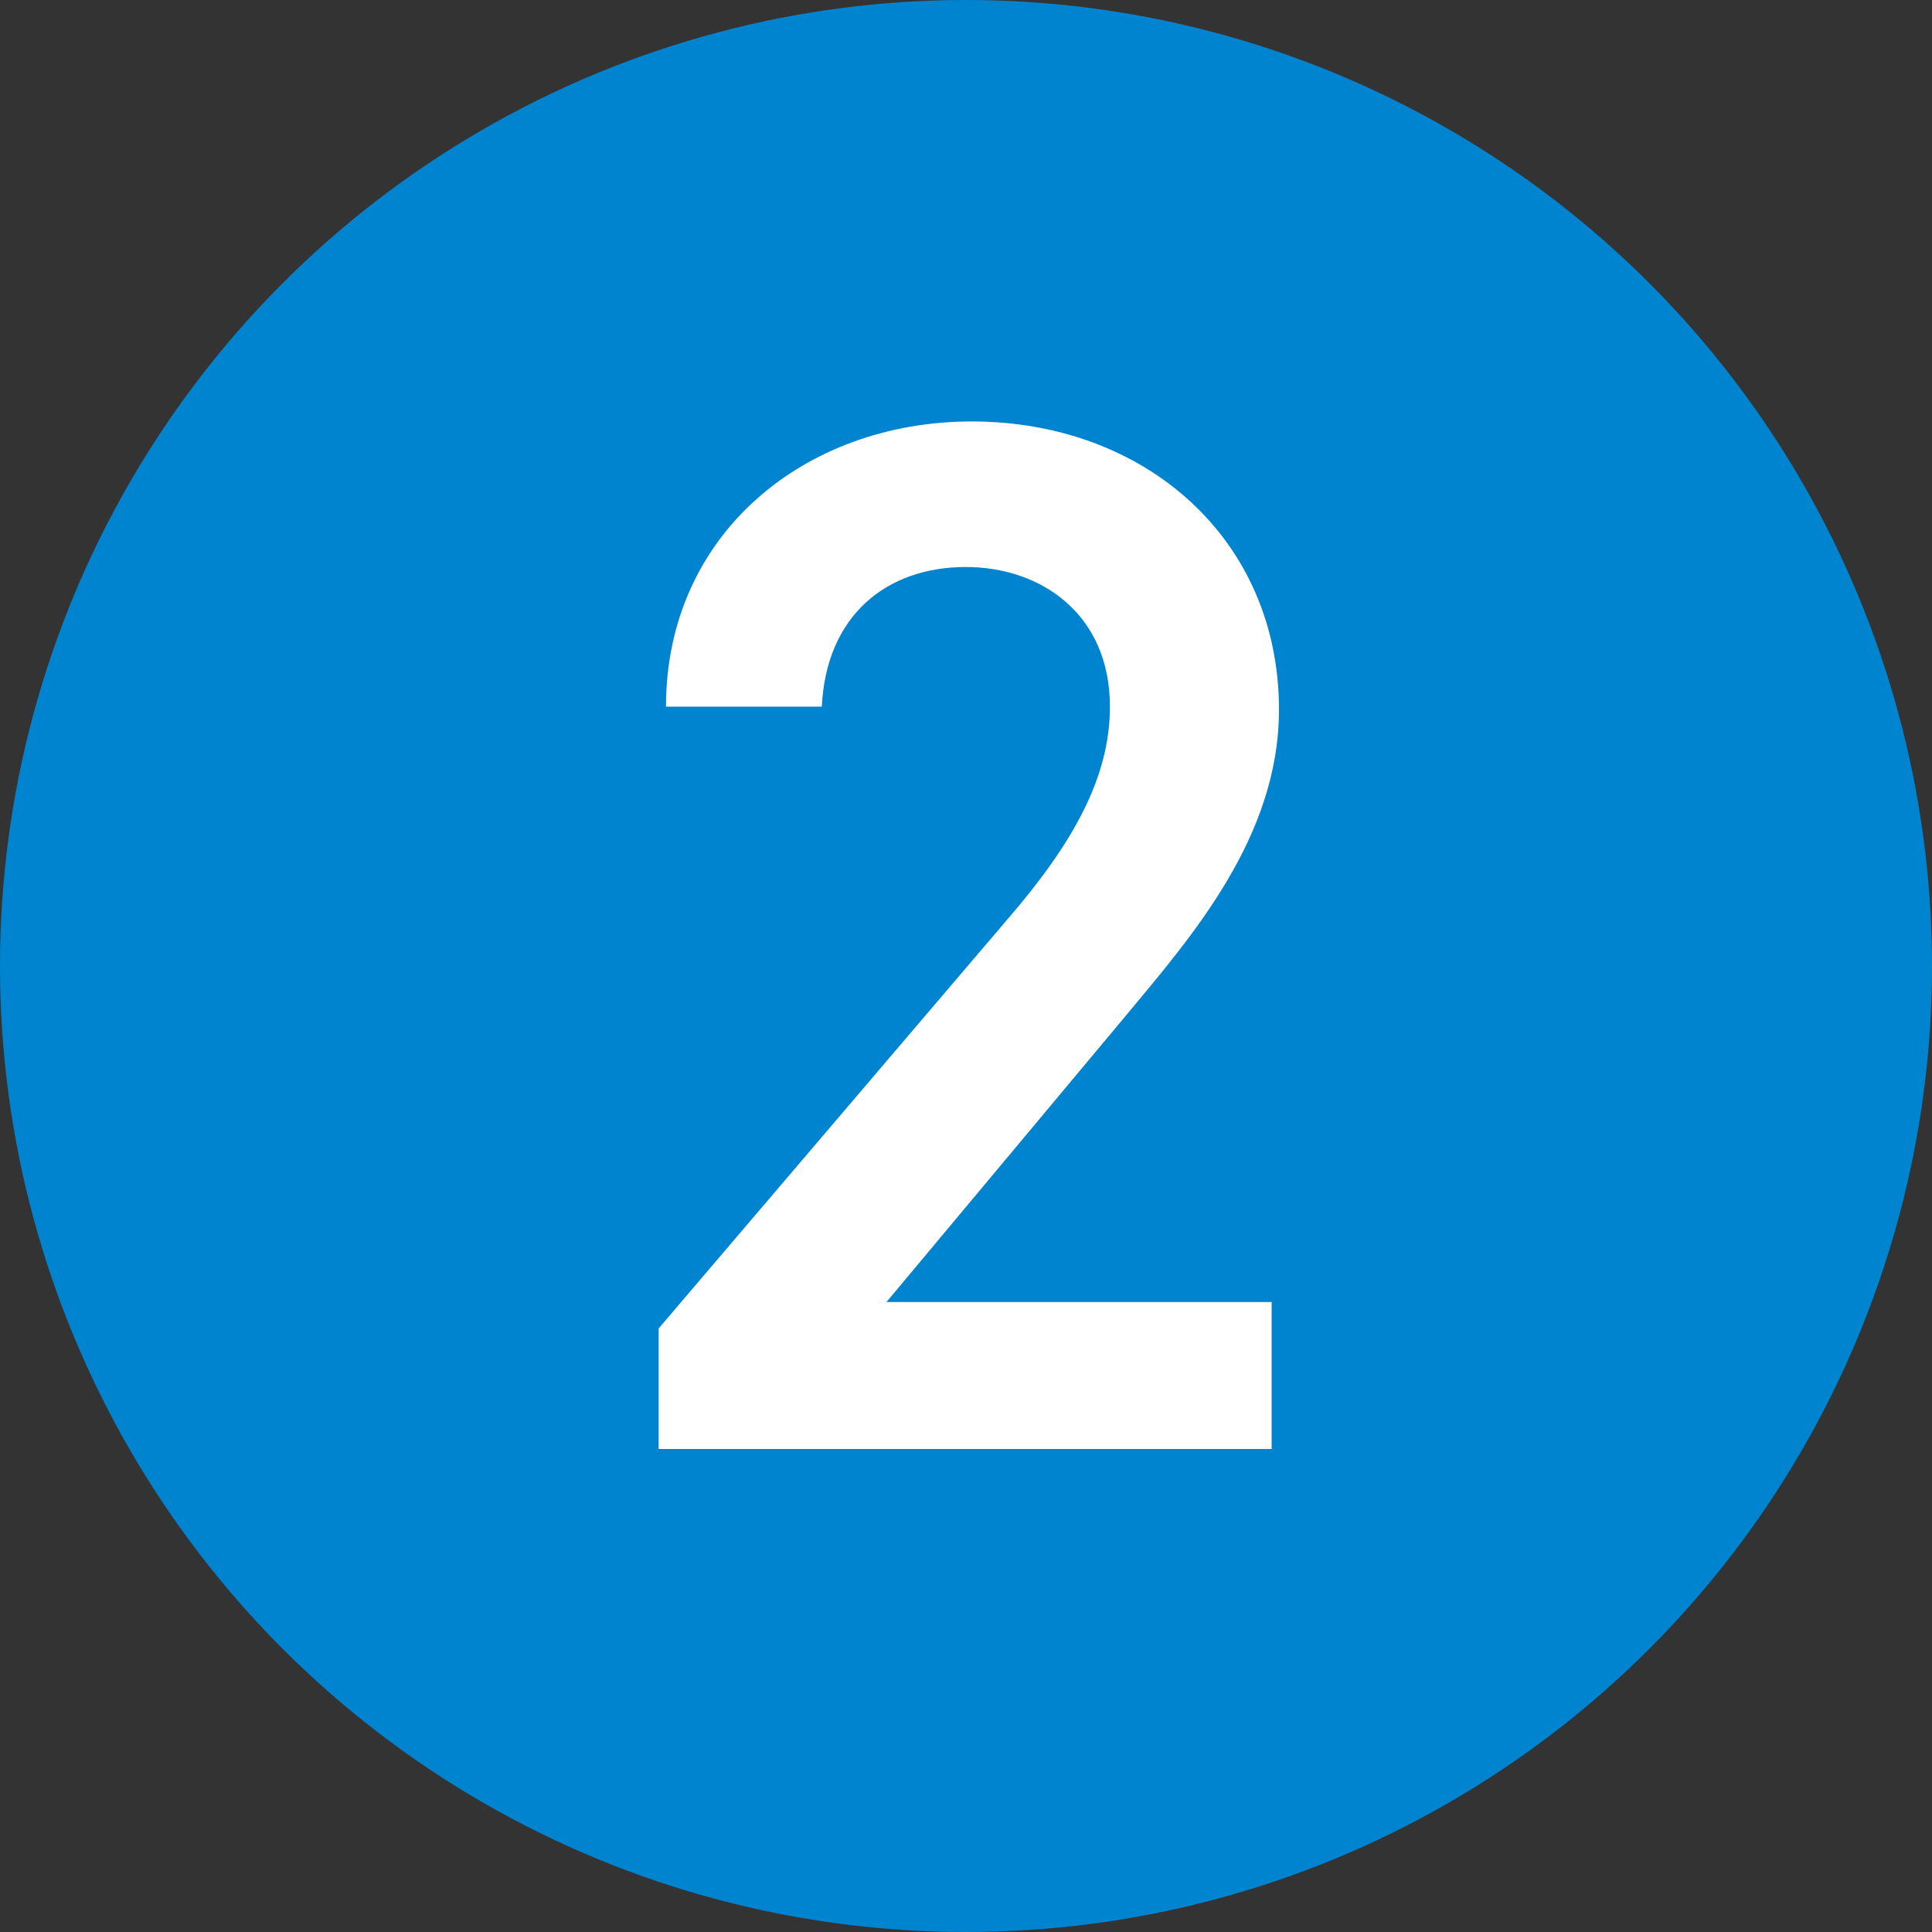 <svg width="92" height="92" viewBox="0 0 92 92" fill="none" xmlns="http://www.w3.org/2000/svg">
<rect x="0" y="0" width="92" height="92" fill="#333333" stroke="none"/>
<circle cx="46" cy="46" r="46" fill="#0084CF"/>
<path d="M60.554 62V69H31.364V63.26L47.954 43.8C51.104 40.16 52.854 37.01 52.854 33.65C52.854 29.24 49.564 27 45.994 27C42.214 27 39.344 29.31 39.134 33.65H31.714C31.714 25.46 38.294 20.07 46.274 20.07C54.534 20.07 60.904 25.67 60.904 33.79C60.904 39.88 56.704 44.64 53.624 48.35L42.214 62H60.554Z" fill="white"/>
</svg>
